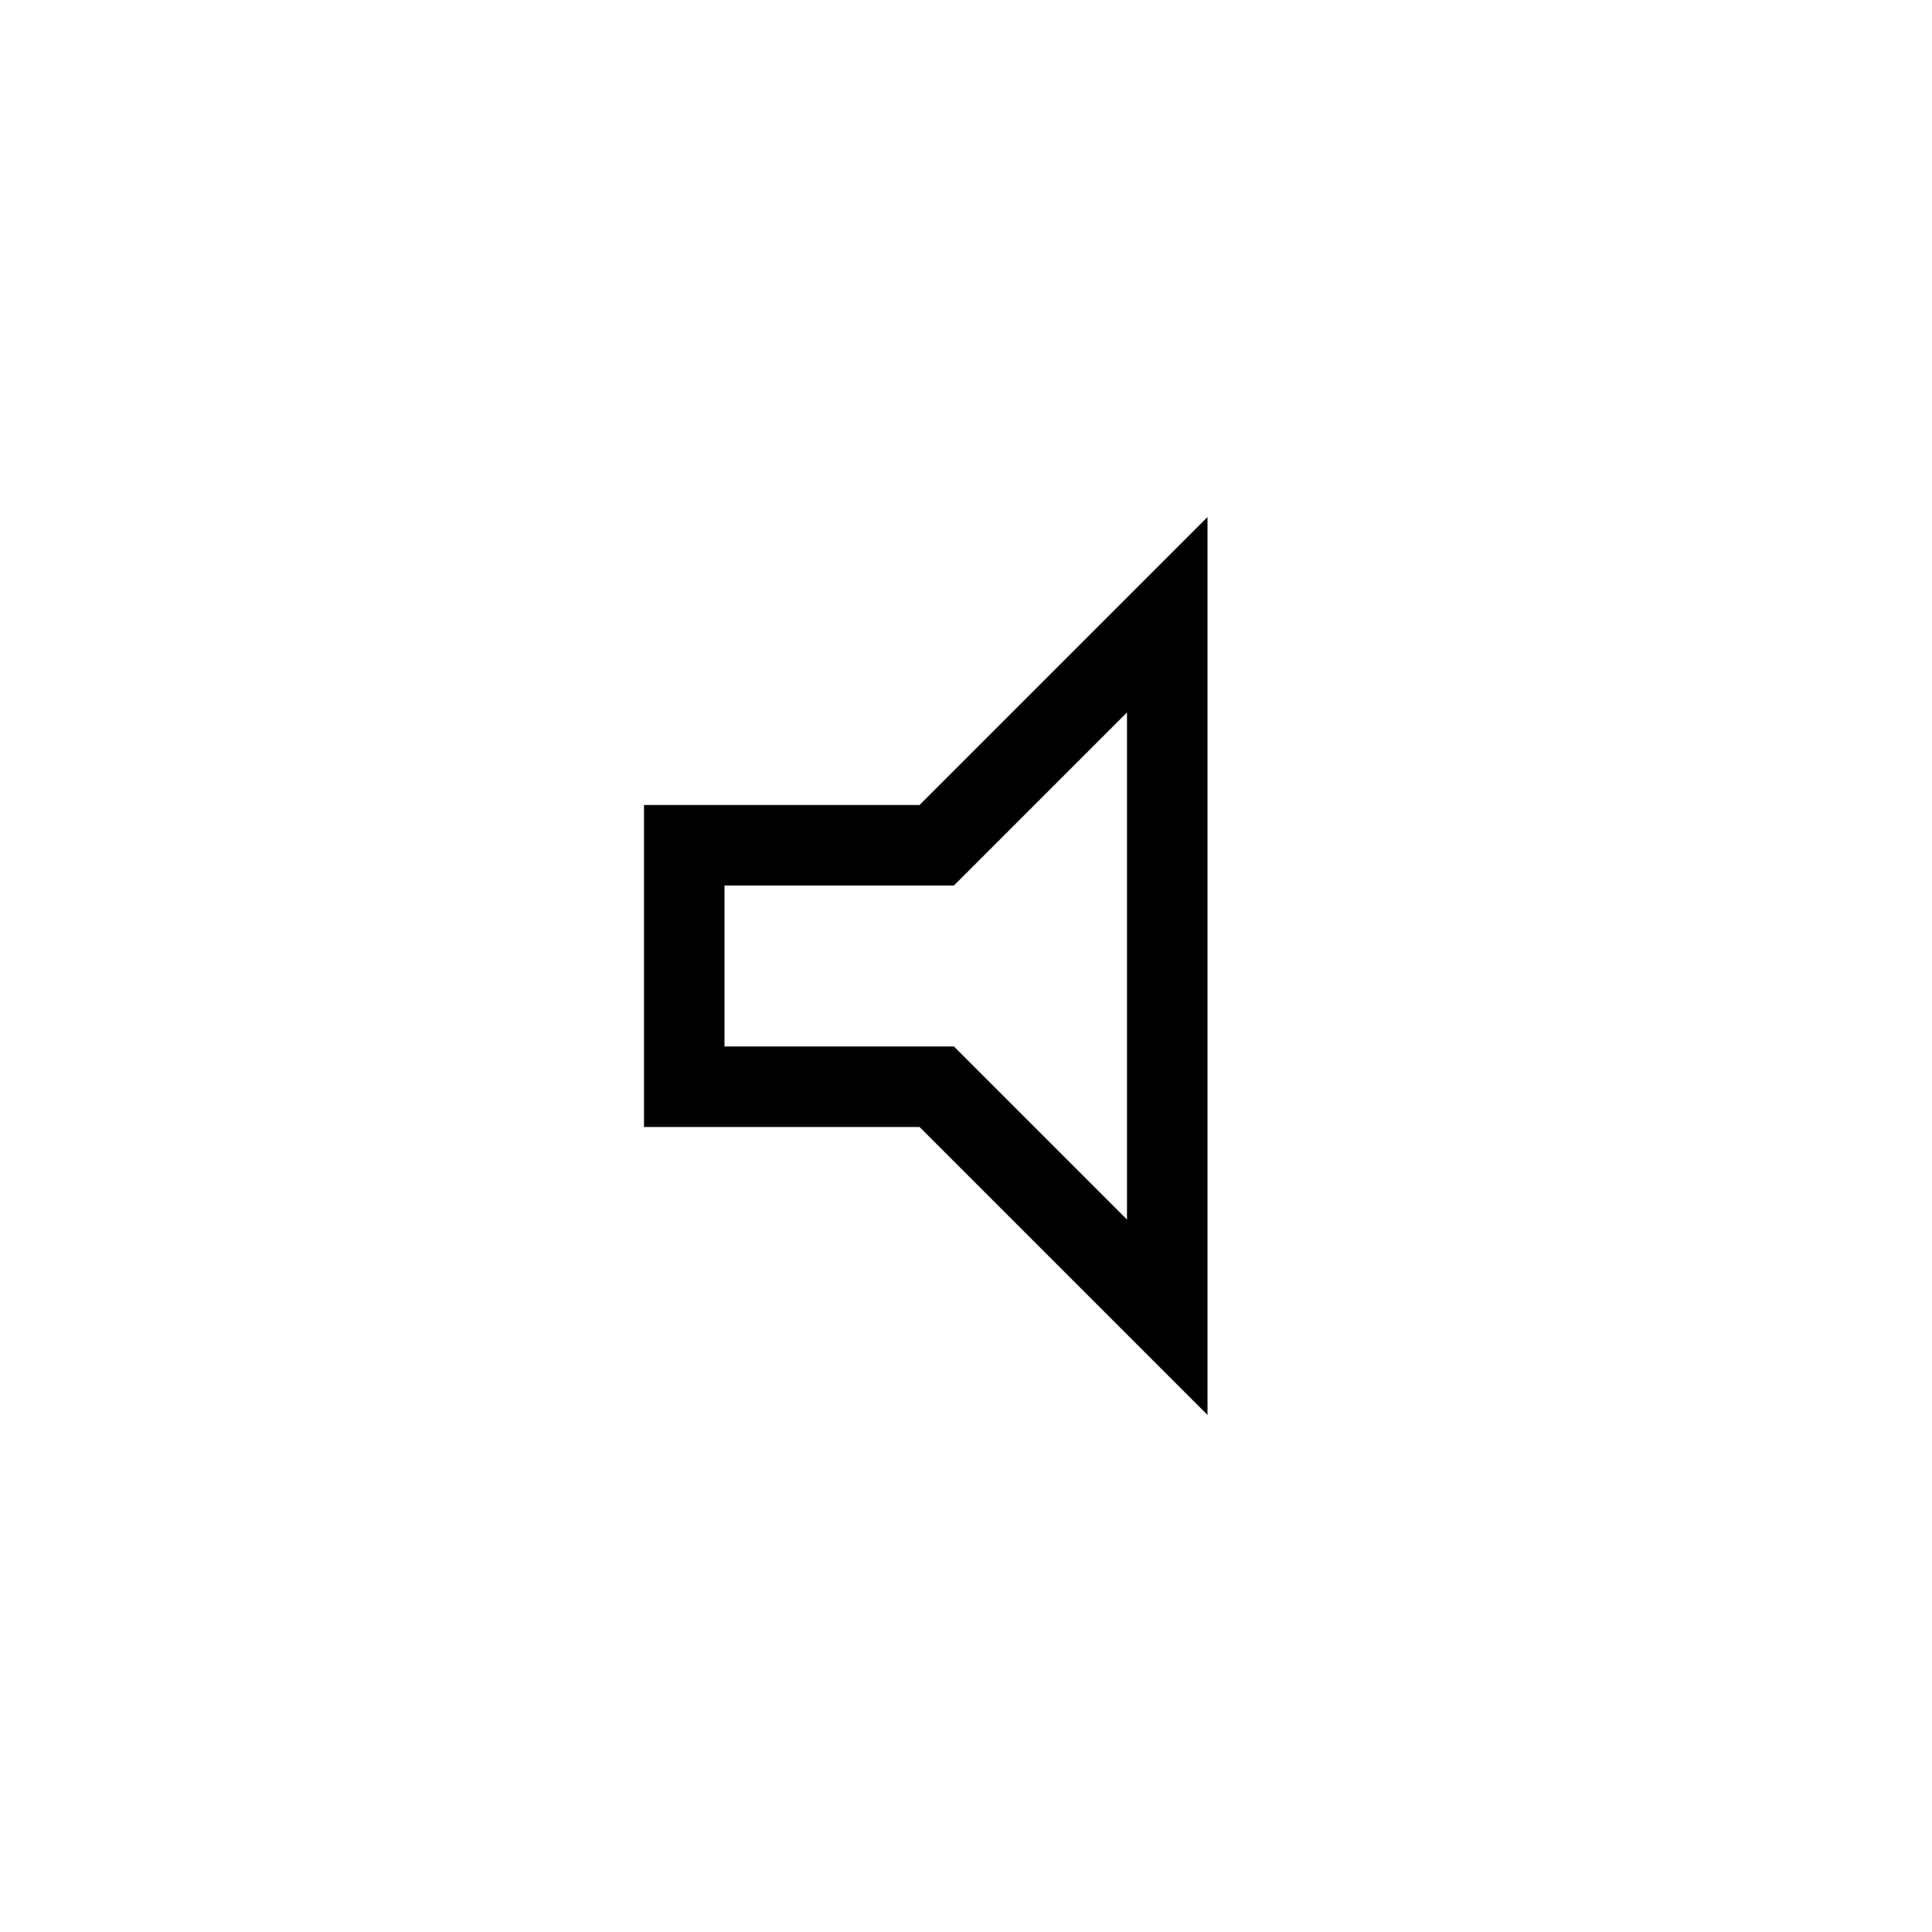 <svg xmlns="http://www.w3.org/2000/svg" height="24" viewBox="0 -960 960 960" width="24"><path d="M320-400v-160h136.923L600-703.078v446.156L456.923-400H320Zm40-40h114l86 86v-252l-86 86H360v80Zm100-40Z"/></svg>